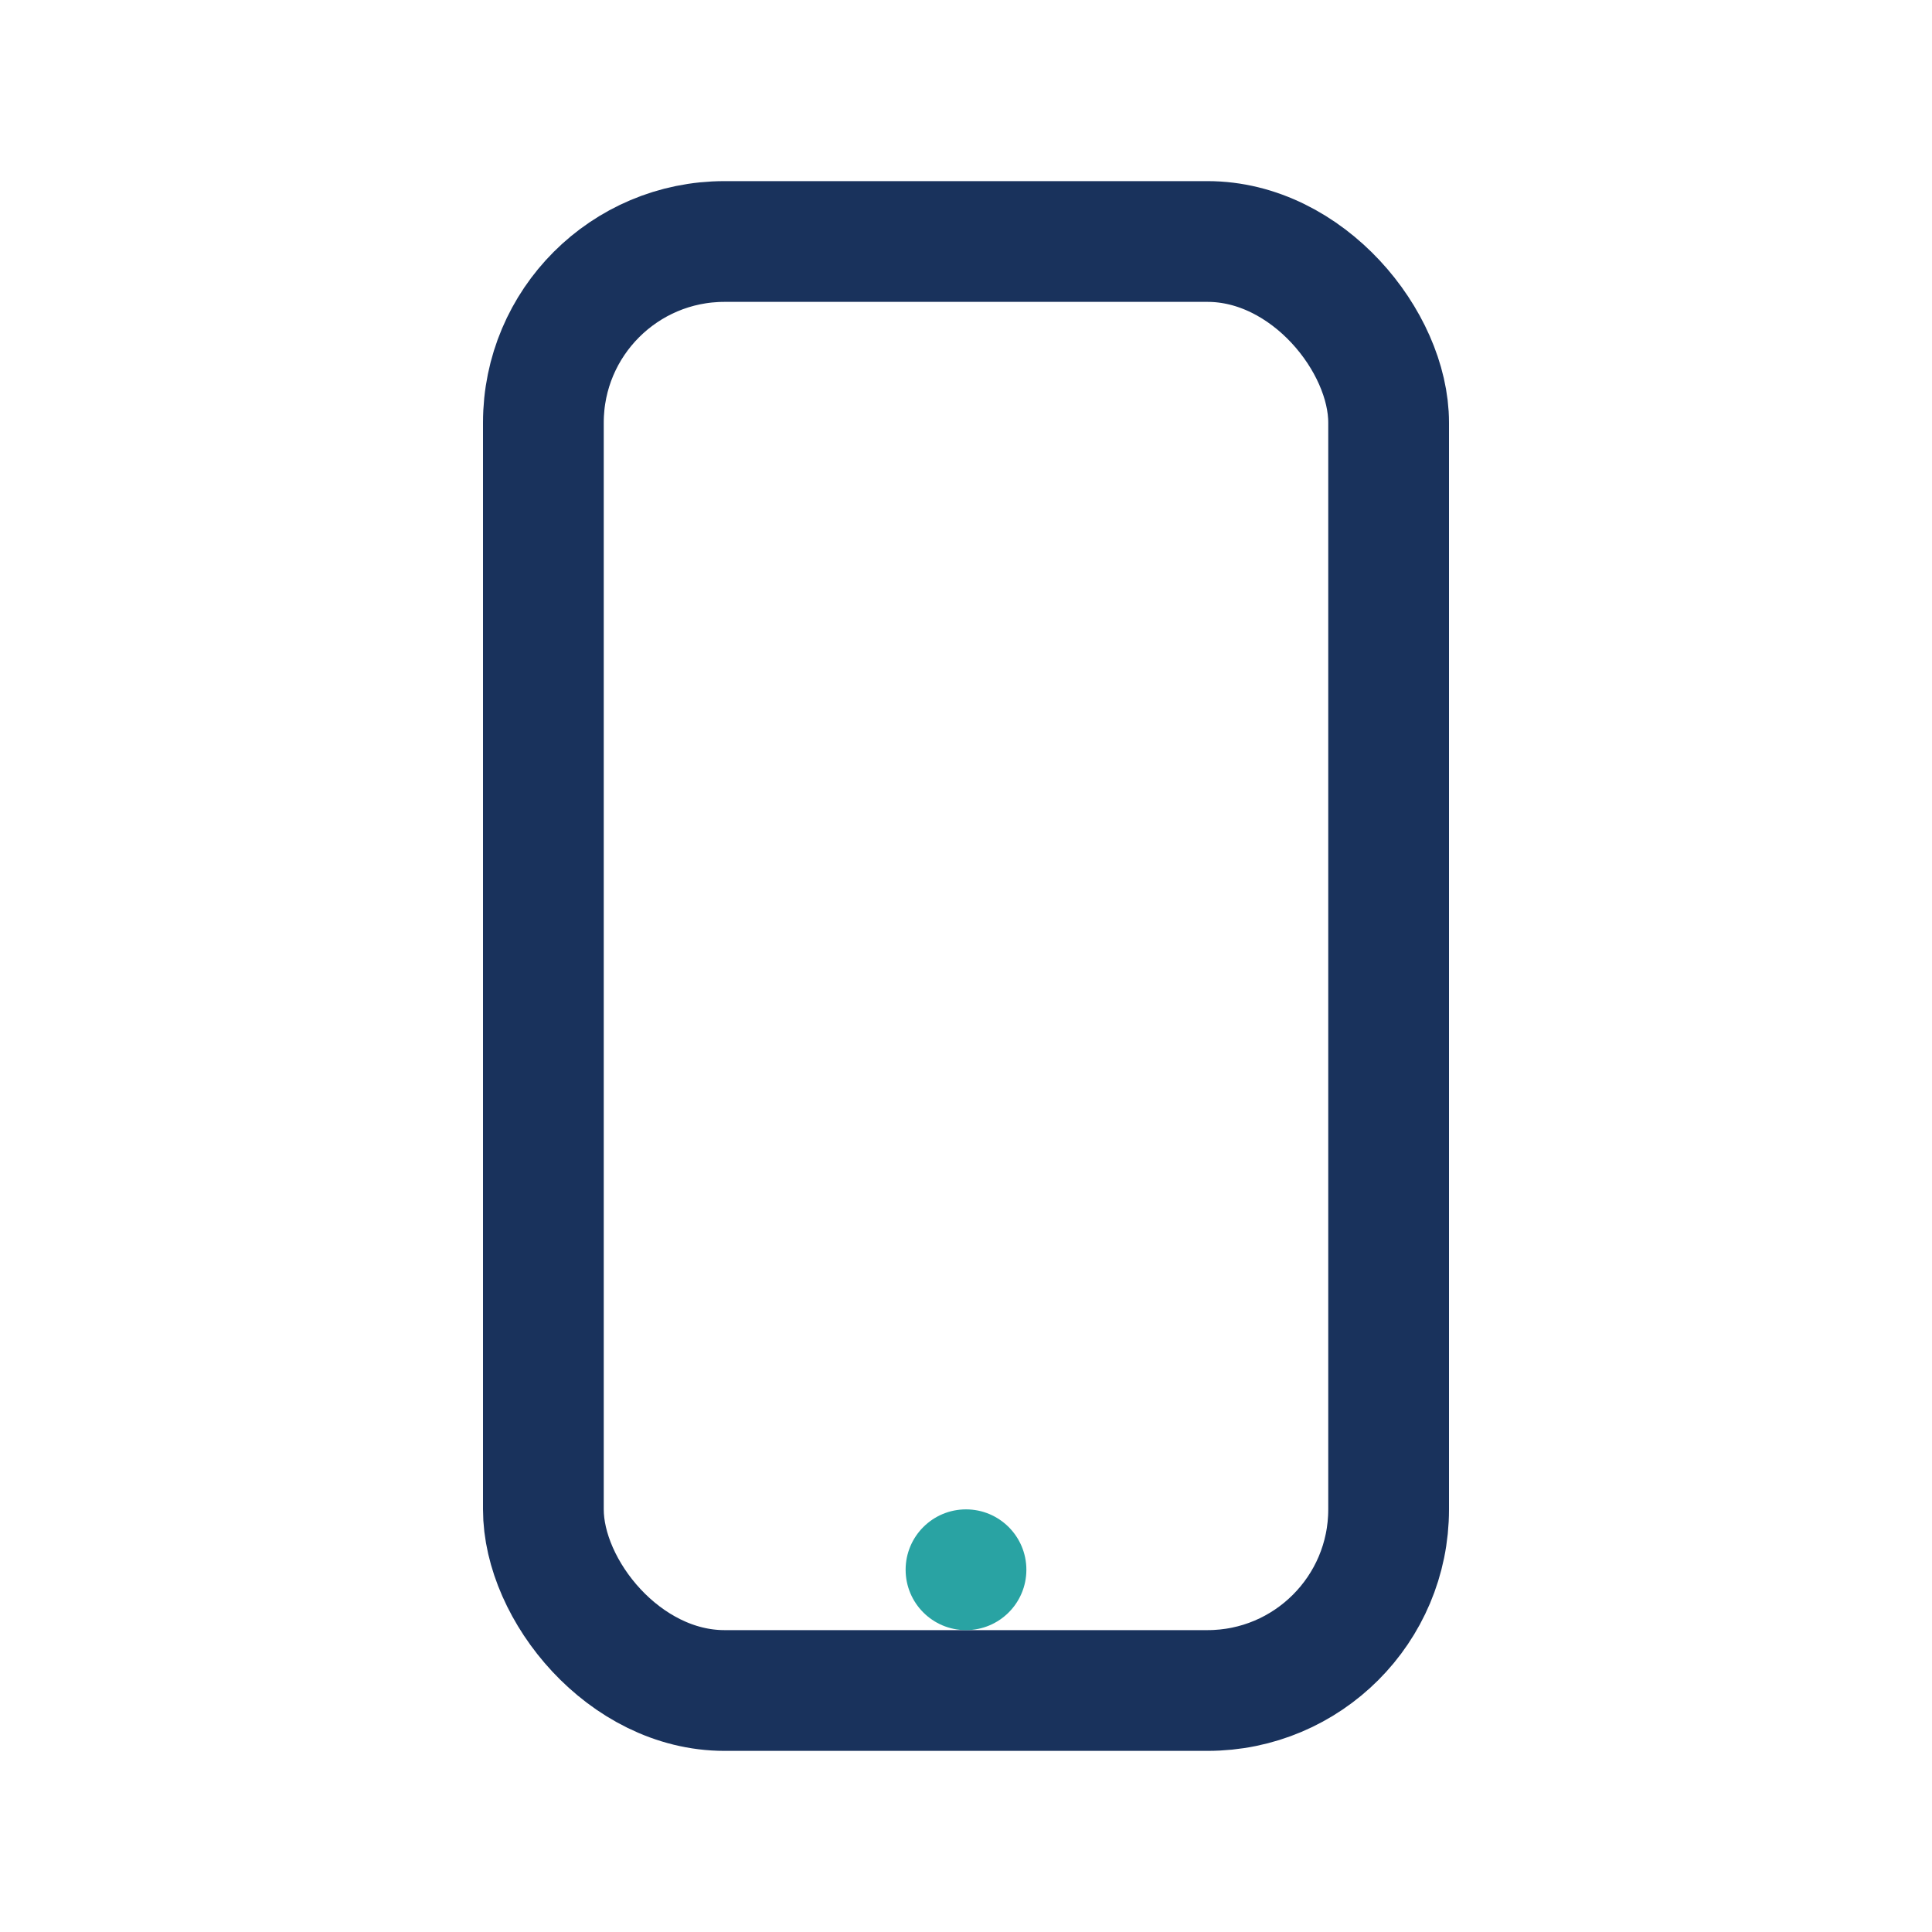 <?xml version="1.0" encoding="UTF-8"?>
<svg xmlns="http://www.w3.org/2000/svg" width="32" height="32" viewBox="0 0 32 32"><rect x="9" y="4" width="14" height="24" rx="3" fill="none" stroke="#19325c" stroke-width="2"/><circle cx="16" cy="26" r="1" fill="#29a3a3"/></svg>
